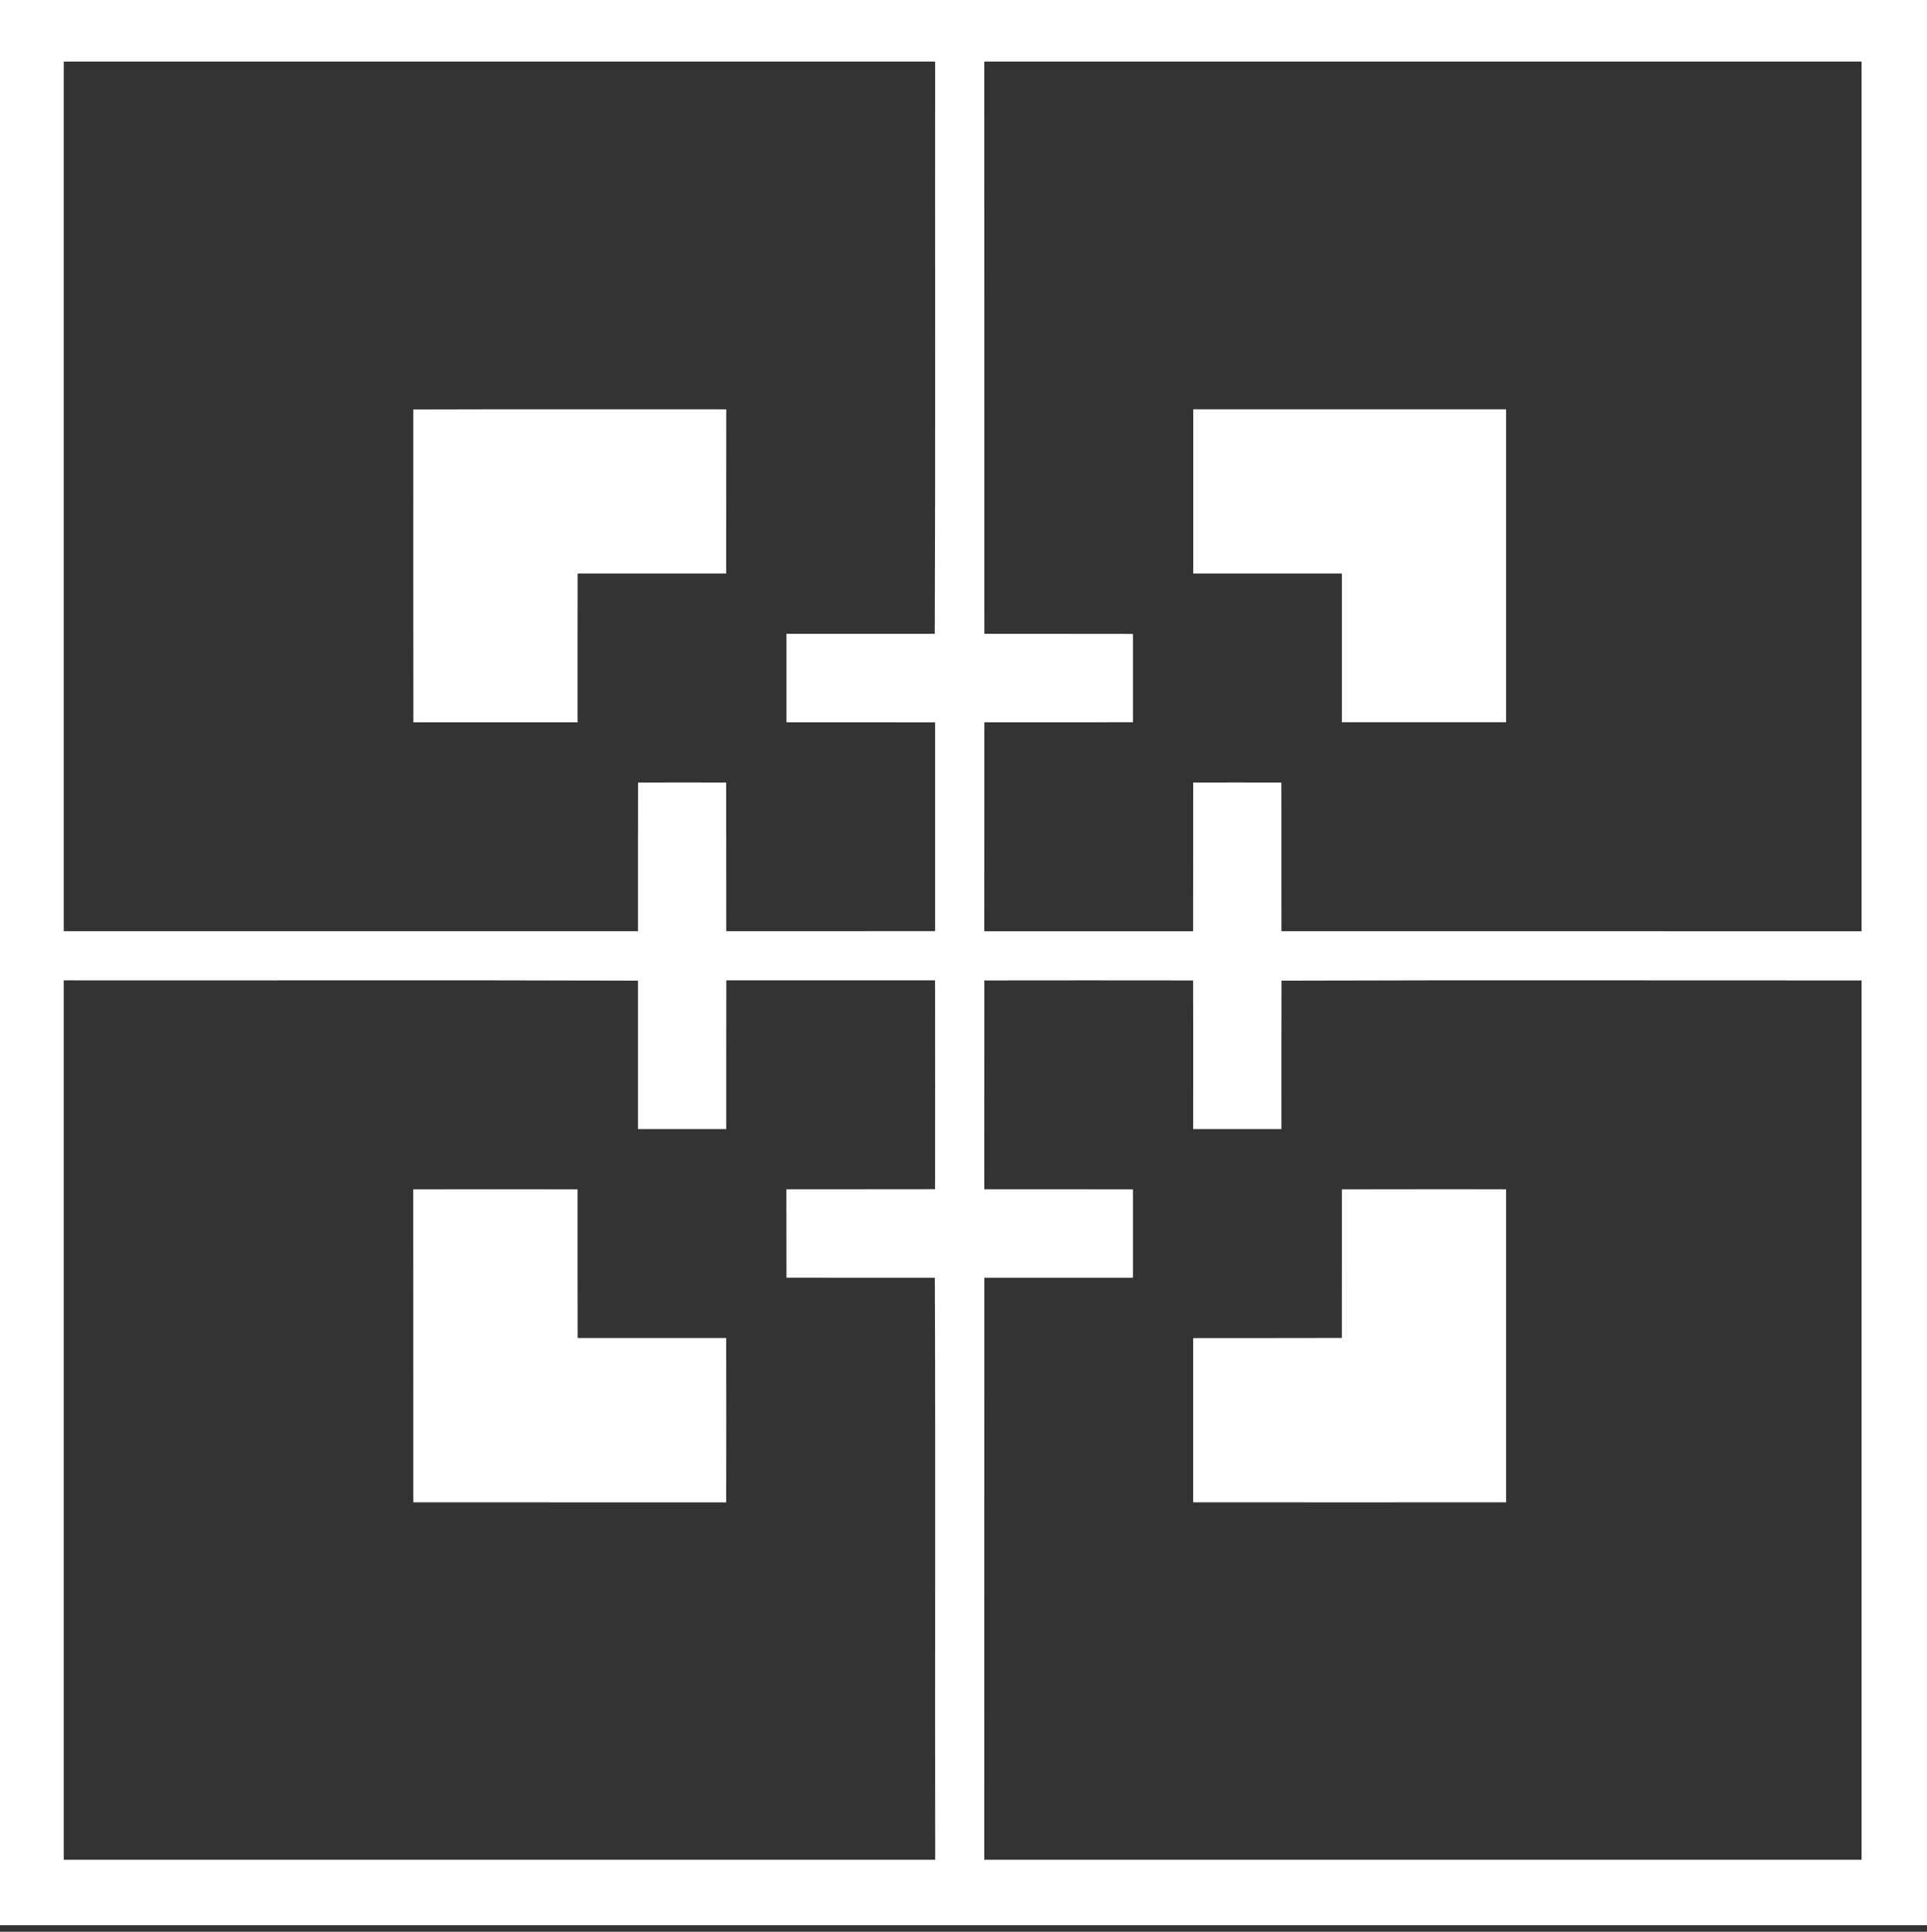<?xml version="1.0" encoding="utf-8"?>
<!-- Generator: Adobe Illustrator 16.0.4, SVG Export Plug-In . SVG Version: 6.00 Build 0)  -->
<!DOCTYPE svg PUBLIC "-//W3C//DTD SVG 1.1//EN" "http://www.w3.org/Graphics/SVG/1.1/DTD/svg11.dtd">
<svg version="1.1" id="Vrstva_1" xmlns="http://www.w3.org/2000/svg" xmlns:xlink="http://www.w3.org/1999/xlink" x="0px" y="0px"
	 width="294.667px" height="295.333px" viewBox="0 0 294.667 295.333" enable-background="new 0 0 294.667 295.333"
	 xml:space="preserve">
<rect x="0" y="0" width="294.667" height="295.333" fill="#333333" stroke="none"/>
<g>
	
		<rect x="4.746" y="4.409" fill="none" stroke="#FFFFFF" stroke-width="10" stroke-miterlimit="10" width="284.921" height="284.923"/>
	<g id="_x23_4a4a4aff">
		<path fill="#FFFFFF" d="M142.999,7.571c2.498-0.022,5.006-0.022,7.514,0c0.012,29.773,0,59.547,0.012,89.332
			c7.564,0.012,15.145-0.012,22.723,0.012c0,4.498,0,9.005,0,13.503c-7.578,0.021-15.157,0-22.723,0.011
			c-0.012,10.647-0.012,21.295-0.012,31.944c10.646,0,21.294,0,31.932,0c0.022-7.59,0-15.158,0.012-22.735
			c4.498-0.013,8.981-0.013,13.479,0c0.013,7.577,0,15.146,0.013,22.726c29.797,0.01,59.58,0,89.365,0.01
			c0.011,2.508,0.011,5.004-0.012,7.521c-29.773,0.012-59.557-0.066-89.342,0.033c-0.035,7.566-0.012,15.124-0.012,22.691
			c-4.498,0-8.996,0-13.492,0c-0.014-7.578,0.021-15.158-0.014-22.726c-10.637-0.011-21.285-0.022-31.92,0
			c-0.011,10.638,0,21.283-0.011,31.933c7.576,0.012,15.155-0.011,22.733,0.012c0,4.498,0.012,9.006,0,13.516
			c-7.578,0-15.157-0.012-22.724,0c-0.011,29.773,0,59.549-0.011,89.333c-2.508,0.011-5.004,0.011-7.501,0.011
			c-0.056-29.785,0.058-59.56-0.056-89.344c-7.567-0.012-15.135,0.012-22.69-0.012c-0.011-4.51,0-9.006-0.011-13.516
			c7.578-0.011,15.154,0.012,22.734-0.011c0.01-10.639,0.021-21.284,0-31.933c-10.647,0-21.285,0-31.922,0
			c-0.023,7.578,0,15.156-0.011,22.736c-4.498,0-8.996,0-13.493,0c-0.012-7.568,0.012-15.125,0-22.692
			c-29.796-0.101-59.592-0.011-89.377-0.044c-0.011-2.508,0-5.016,0.022-7.512c29.785-0.01,59.57,0,89.355,0
			c0.012-7.578-0.012-15.156,0.012-22.734c4.485-0.012,8.982-0.012,13.469,0c0.022,7.578,0,15.156,0.013,22.734
			c10.647-0.01,21.295,0,31.942-0.01c0-10.639,0-21.285,0-31.923c-7.577-0.022-15.156-0.011-22.734-0.011
			c-0.011-4.51-0.011-9.017,0-13.526c7.568,0,15.123,0,22.68,0C143.055,67.13,142.967,37.344,142.999,7.571z"/>
		<path fill="#FFFFFF" d="M63.202,62.598c15.943-0.056,31.899-0.011,47.854-0.022c0,8.377,0,16.742-0.013,25.12
			c-7.566,0-15.135,0-22.713,0c-0.032,7.577,0,15.156-0.01,22.734c-8.377,0-16.743-0.012-25.108,0
			C63.18,94.486,63.202,78.542,63.202,62.598z"/>
		<path fill="#FFFFFF" d="M182.466,62.575c15.942-0.011,31.887,0,47.842,0c0,15.944,0,31.899,0,47.843
			c-8.377,0.011-16.741,0.011-25.118,0c-0.011-7.58,0-15.146,0-22.723c-7.578,0-15.158,0-22.724,0
			C182.456,79.318,182.456,70.952,182.466,62.575z"/>
		<path fill="#FFFFFF" d="M63.191,181.838c8.377-0.021,16.753-0.012,25.129,0c0,7.568-0.012,15.146,0.012,22.726
			c7.566,0.011,15.146,0,22.712,0c0.013,8.375,0.022,16.753,0,25.13c-15.943-0.013-31.898,0-47.842-0.013
			C63.191,213.726,63.202,197.782,63.191,181.838z"/>
		<path fill="#FFFFFF" d="M205.19,181.838c8.377-0.021,16.74-0.012,25.117-0.012c0,15.955,0,31.898,0,47.854
			c-15.943,0.013-31.898,0.013-47.854,0c0-8.376,0-16.742,0-25.106c7.576-0.021,15.156,0.012,22.734-0.021
			C205.19,196.974,205.179,189.407,205.19,181.838z"/>
	</g>
</g>
</svg>
